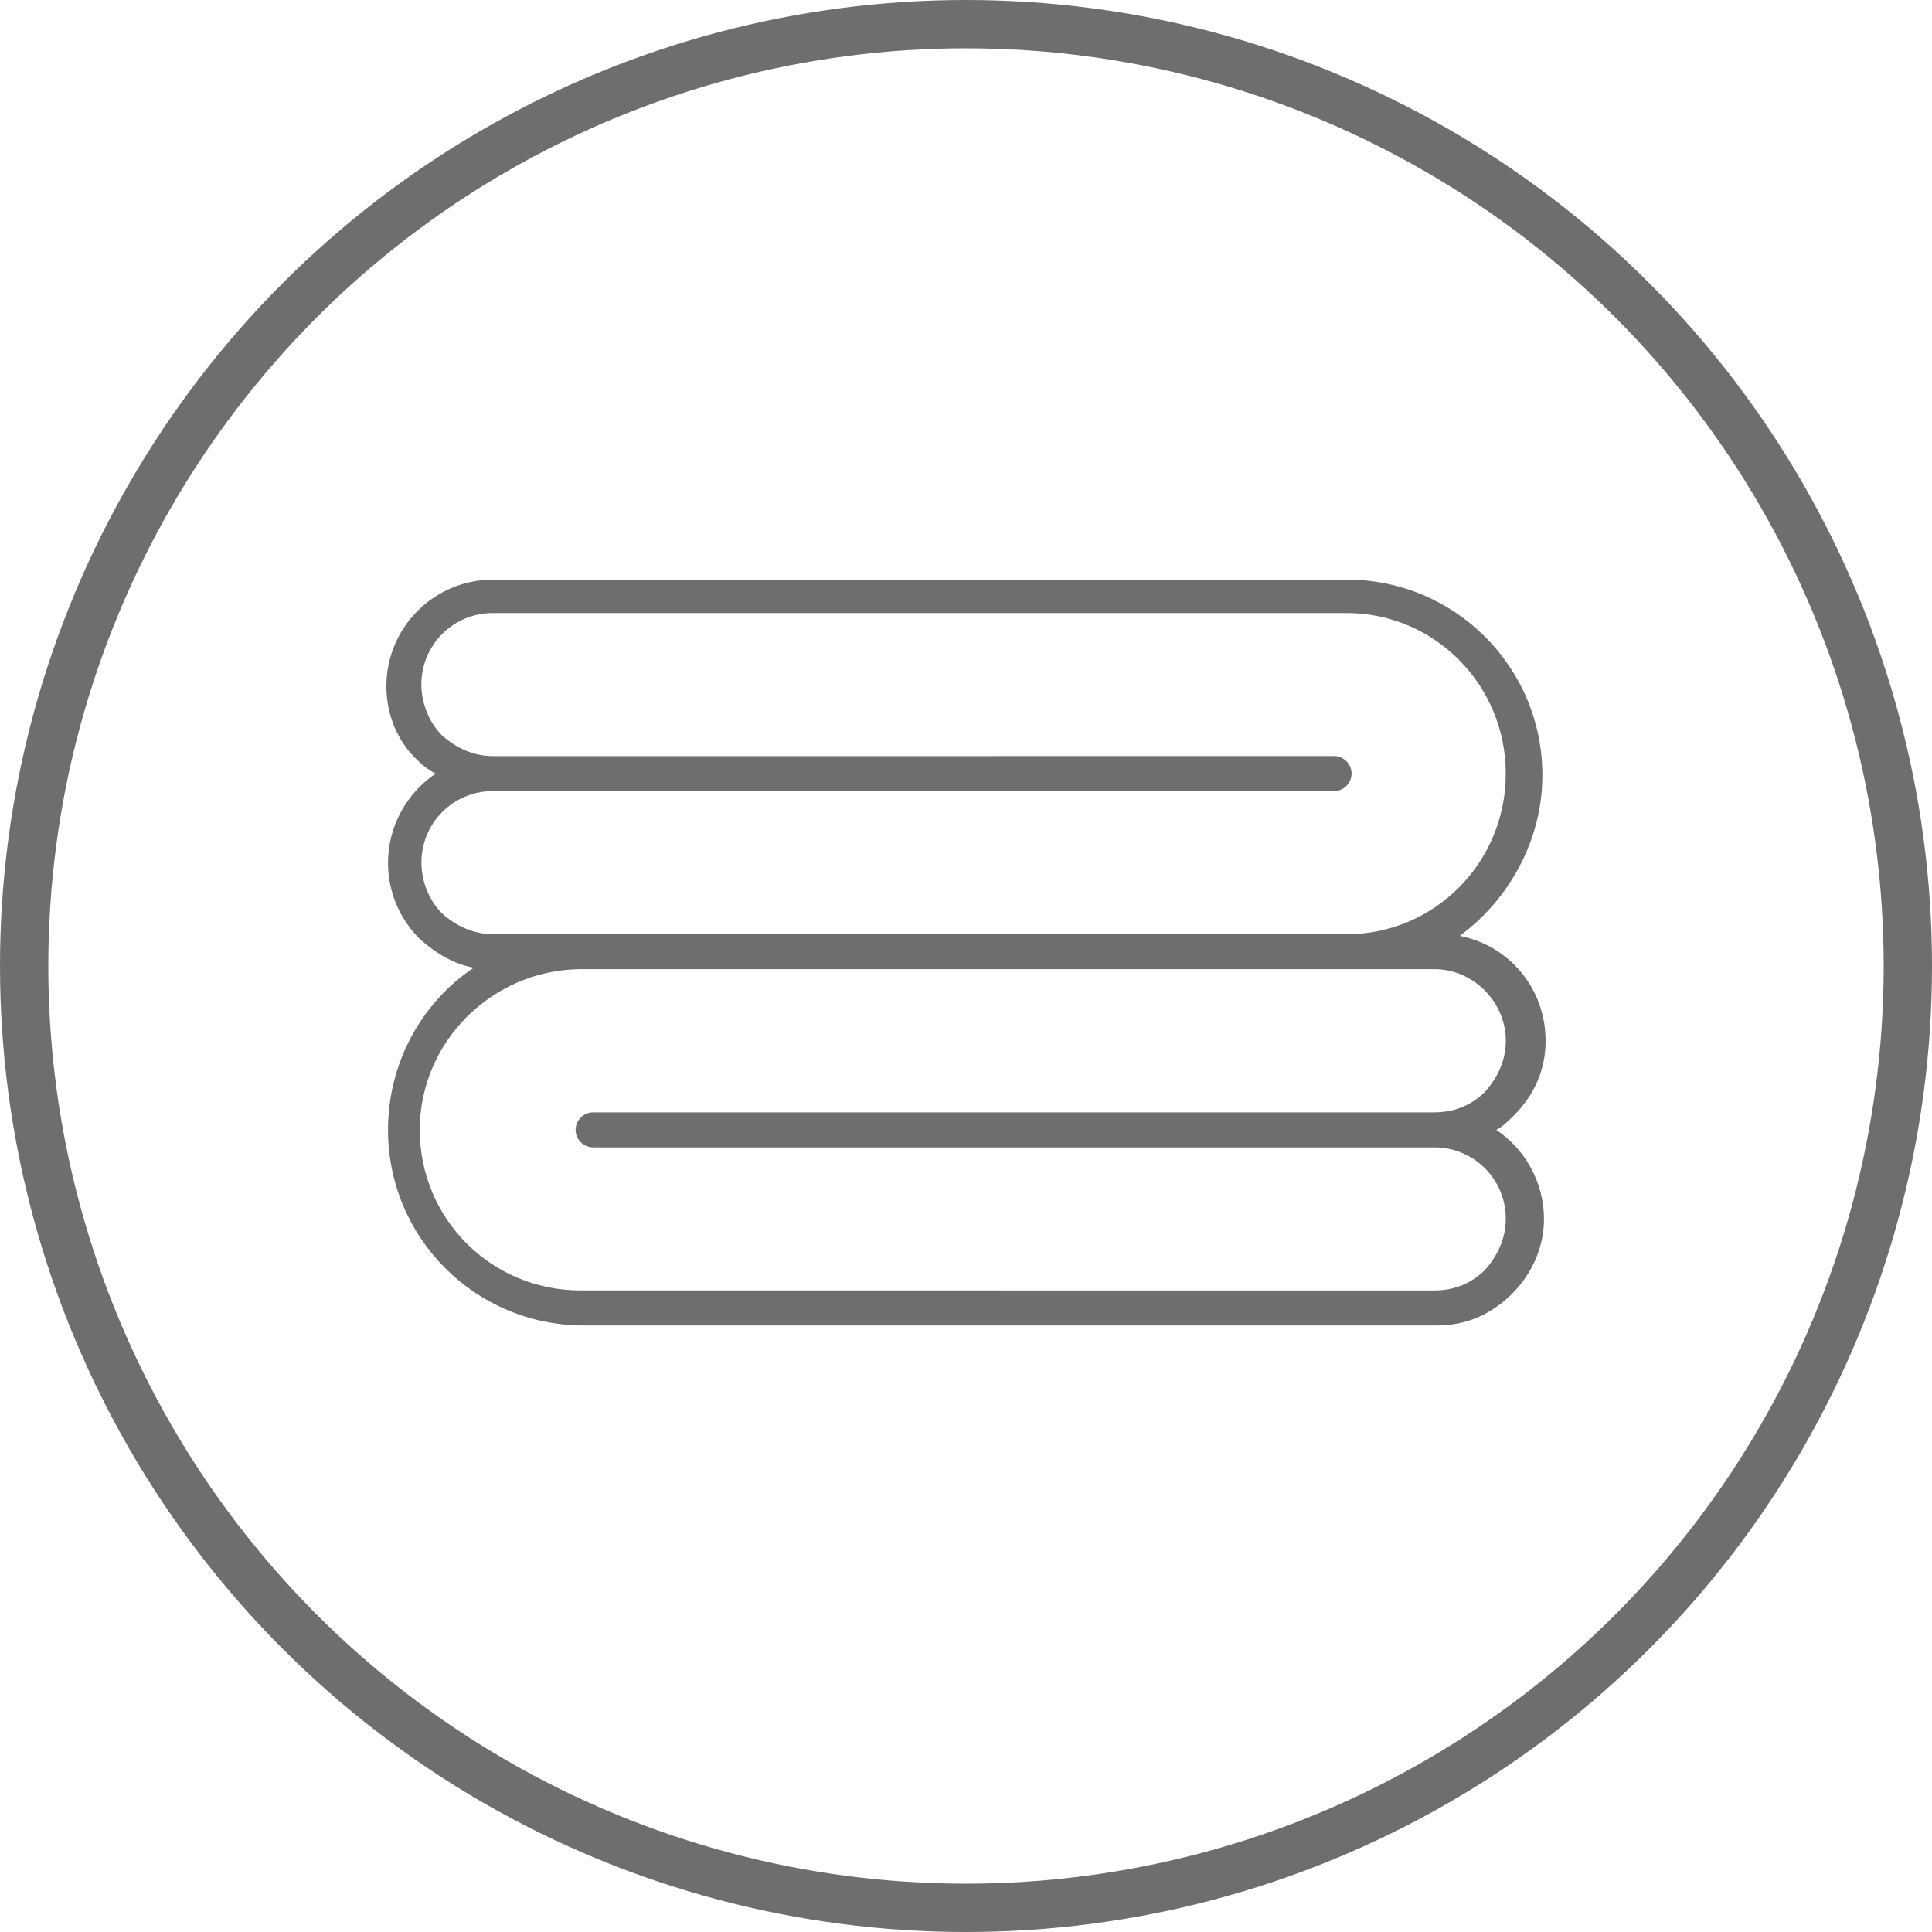 <svg xmlns="http://www.w3.org/2000/svg" fill="none" viewBox="0 0 60 60" height="60" width="60">
<circle stroke-width="1.5" stroke="#6E6E6E" r="29.25" cy="30" cx="30"></circle>
<path fill="#6E6E6E" d="M47.9 24.074C47.9 20.716 45.184 18 41.825 18L15.308 18.002C13.481 18.002 12 19.483 12 21.31C12 22.199 12.345 23.038 12.988 23.631C13.136 23.779 13.333 23.928 13.532 24.026C12.642 24.618 12.05 25.656 12.05 26.792C12.05 27.681 12.396 28.52 13.038 29.163C13.532 29.607 14.124 29.954 14.716 30.052C13.086 31.138 12.05 33.015 12.05 35.089C12.05 38.447 14.766 41.163 18.125 41.163H44.642C45.531 41.163 46.32 40.818 46.962 40.175C47.605 39.533 47.95 38.694 47.95 37.855C47.95 36.718 47.358 35.683 46.468 35.089C46.665 34.99 46.814 34.842 47.012 34.645C47.655 34.003 48 33.214 48 32.324C48 30.694 46.864 29.361 45.334 29.064C46.814 27.977 47.9 26.15 47.9 24.074ZM46.765 32.322C46.765 32.915 46.519 33.459 46.123 33.902C45.679 34.346 45.136 34.545 44.543 34.545H18.42C18.123 34.545 17.876 34.791 17.876 35.089C17.876 35.386 18.123 35.633 18.42 35.633H44.541C45.776 35.633 46.764 36.62 46.764 37.855C46.764 38.447 46.517 38.991 46.121 39.435C45.677 39.878 45.133 40.077 44.541 40.077L18.024 40.075C15.258 40.075 13.036 37.853 13.036 35.087C13.036 32.37 15.258 30.148 17.974 30.098H44.543C45.778 30.1 46.765 31.136 46.765 32.322ZM41.827 29.012H18.074H17.976H15.31C14.718 29.012 14.174 28.765 13.73 28.37C13.335 27.975 13.088 27.383 13.088 26.79C13.088 25.556 14.075 24.568 15.31 24.568H41.431C41.728 24.568 41.975 24.321 41.975 24.024C41.975 23.727 41.728 23.48 41.431 23.48L15.308 23.482C14.716 23.482 14.172 23.235 13.728 22.84C13.333 22.444 13.086 21.852 13.086 21.26C13.086 20.025 14.073 19.038 15.308 19.038H41.825C44.541 19.038 46.763 21.26 46.763 24.026C46.765 26.791 44.543 29.013 41.827 29.013L41.827 29.012Z"></path>
</svg>
